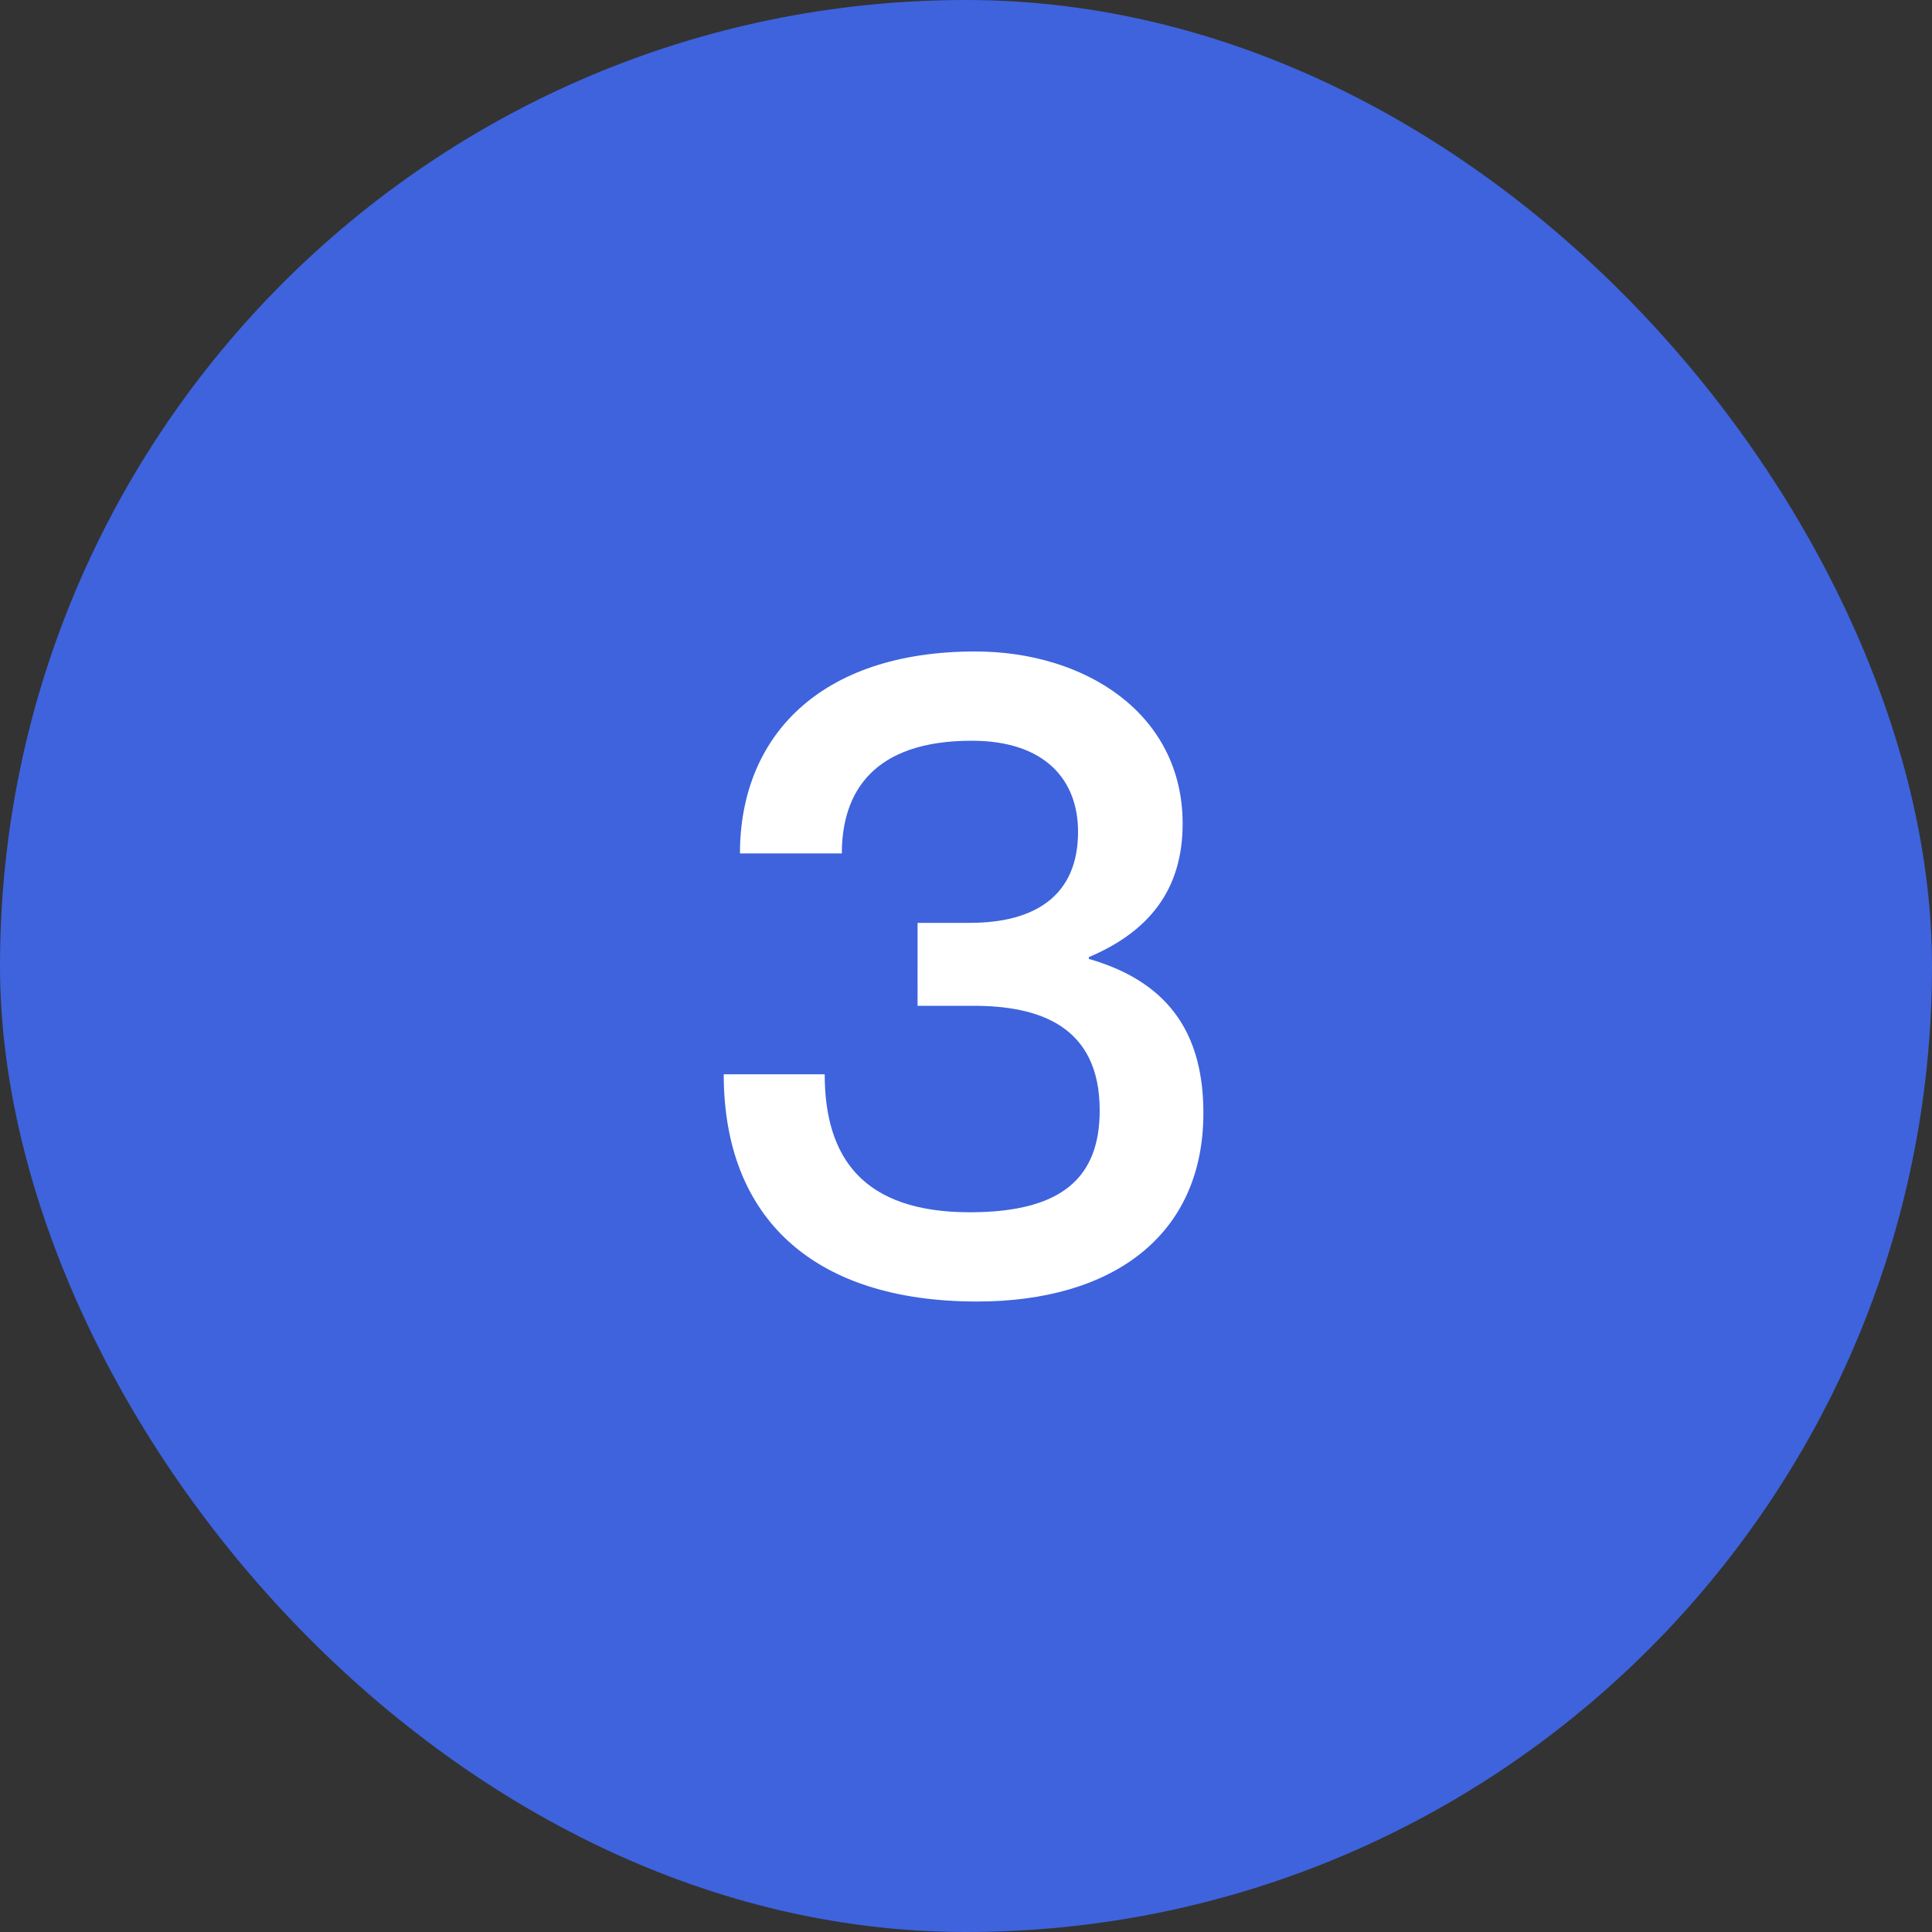 <svg fill="none" xmlns="http://www.w3.org/2000/svg" viewBox="0 0 60 60"><rect x="0" y="0" width="60" height="60" fill="#333333" stroke="none"/><rect width="60" height="60" rx="30" fill="#3E63DD"/><path d="M26.144 26.504H22.98c0-3.612 2.464-6.272 7.308-6.272 3.416 0 6.44 1.932 6.44 5.348 0 2.072-1.064 3.36-2.912 4.144v.056c2.632.756 3.556 2.492 3.556 4.788 0 3.808-2.828 5.852-7.028 5.852-5.096 0-7.868-2.604-7.868-7.056h3.136c0 2.604 1.204 4.284 4.508 4.284 2.912 0 4.032-1.12 4.032-3.164 0-2.66-1.932-3.248-3.92-3.248h-1.736V28.66h1.624c2.016 0 3.36-.84 3.36-2.828 0-1.596-1.008-2.828-3.304-2.828-3.052 0-4.032 1.596-4.032 3.5Z" fill="#fff"/></svg>